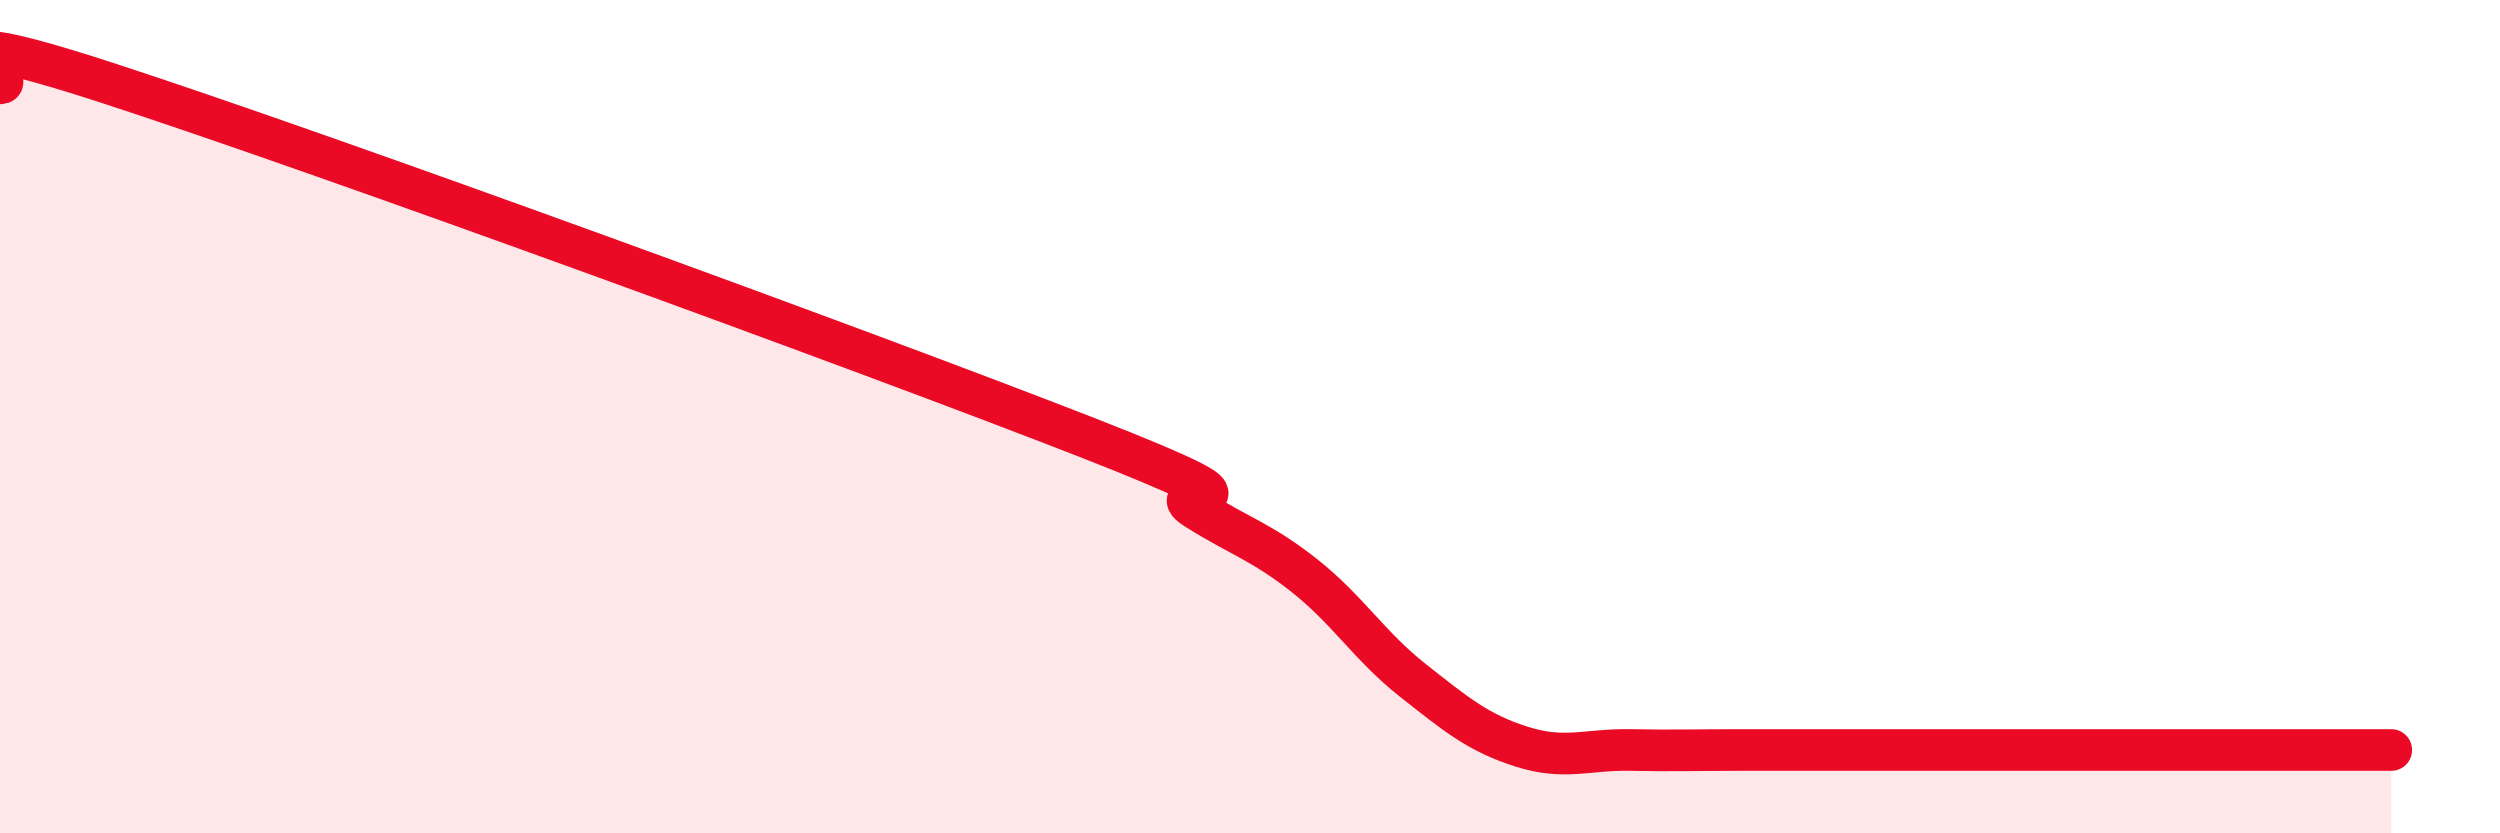 
    <svg width="60" height="20" viewBox="0 0 60 20" xmlns="http://www.w3.org/2000/svg">
      <path
        d="M 0,2 C 0.52,2 -2.61,0.3 2.61,2 C 7.83,3.7 20.87,8.46 26.09,10.5 C 31.31,12.54 27.66,11.55 28.7,12.21 C 29.74,12.87 30.26,12.99 31.3,13.81 C 32.34,14.63 32.87,15.51 33.91,16.33 C 34.95,17.15 35.48,17.59 36.52,17.92 C 37.56,18.25 38.09,17.98 39.13,18 C 40.17,18.02 40.7,18 41.74,18 C 42.78,18 43.31,18 44.35,18 C 45.39,18 45.92,18 46.96,18 C 48,18 48.53,18 49.57,18 C 50.61,18 51.13,18 52.17,18 C 53.21,18 53.74,18 54.78,18 C 55.82,18 56.87,18 57.39,18L57.39 20L0 20Z"
        fill="#EB0A25"
        opacity="0.1"
        stroke-linecap="round"
        stroke-linejoin="round"
      />
      <path
        d="M 0,2 C 0.52,2 -2.61,0.3 2.61,2 C 7.83,3.7 20.87,8.46 26.09,10.5 C 31.31,12.54 27.66,11.55 28.7,12.21 C 29.74,12.87 30.26,12.99 31.3,13.81 C 32.34,14.63 32.87,15.51 33.91,16.33 C 34.95,17.15 35.48,17.59 36.52,17.92 C 37.56,18.25 38.09,17.98 39.13,18 C 40.17,18.02 40.7,18 41.74,18 C 42.78,18 43.31,18 44.35,18 C 45.39,18 45.92,18 46.96,18 C 48,18 48.53,18 49.57,18 C 50.61,18 51.13,18 52.17,18 C 53.21,18 53.74,18 54.78,18 C 55.82,18 56.87,18 57.39,18"
        stroke="#EB0A25"
        stroke-width="1"
        fill="none"
        stroke-linecap="round"
        stroke-linejoin="round"
      />
    </svg>
  